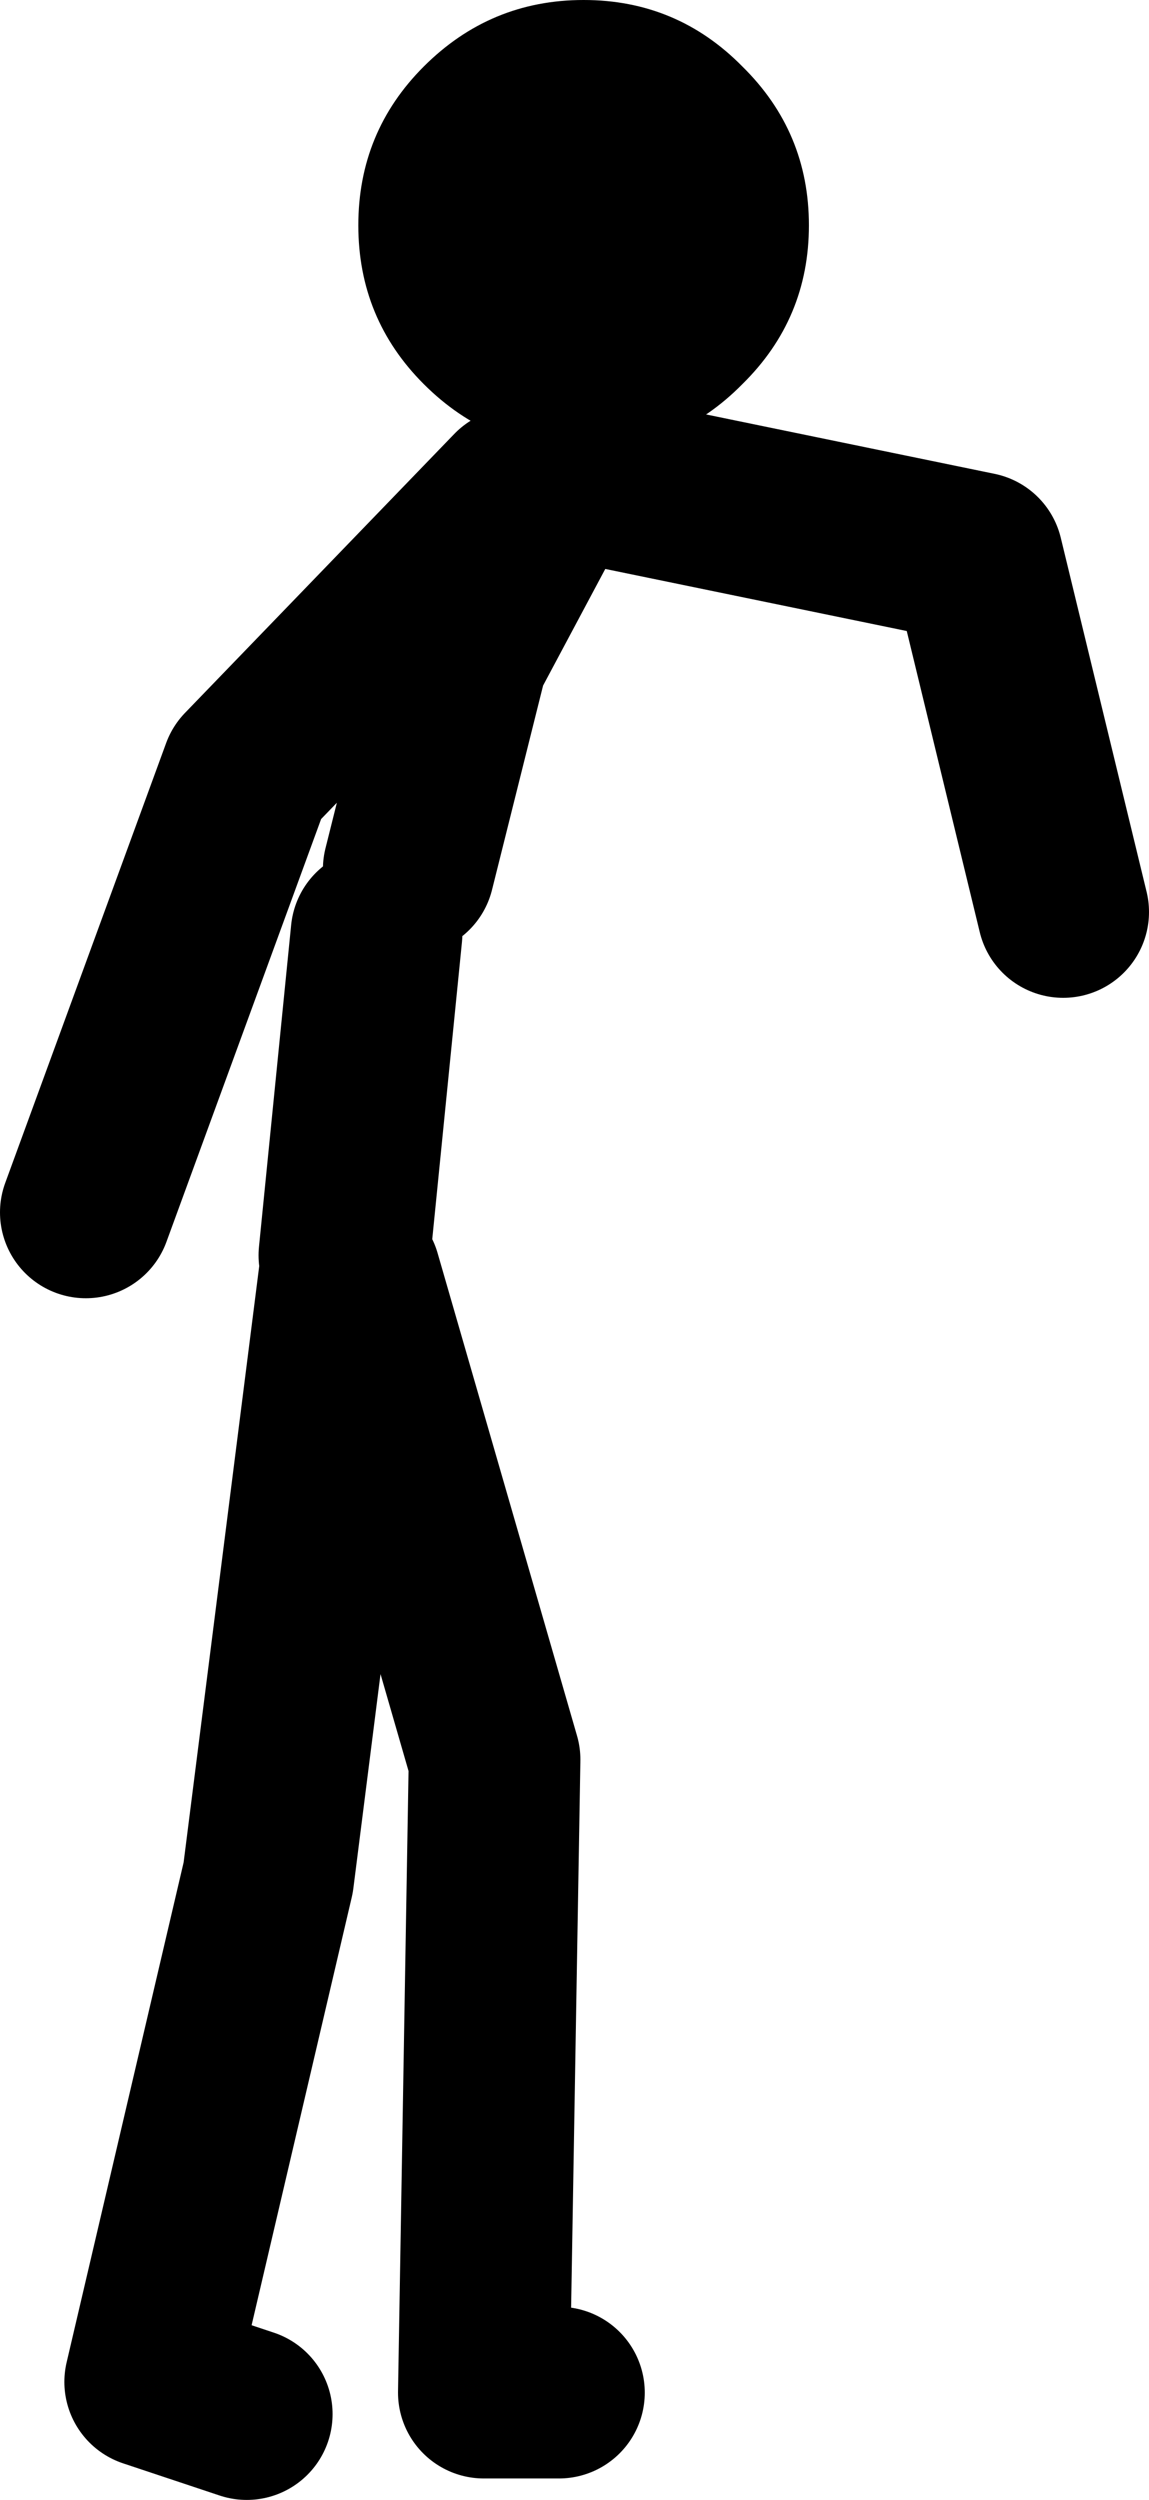 <?xml version="1.0" encoding="UTF-8" standalone="no"?>
<svg xmlns:xlink="http://www.w3.org/1999/xlink" height="116.5px" width="53.55px" xmlns="http://www.w3.org/2000/svg">
  <g transform="matrix(1.0, 0.0, 0.0, 1.0, -137.0, 109.5)">
    <path d="M161.05 -86.5 L148.5 -73.5 141.0 -53.0 M156.05 -69.0 L158.55 -79.0 162.55 -86.5 M153.05 -51.0 L154.55 -66.0 M153.05 -50.0 L149.5 -22.0 144.0 1.5 148.5 3.0 M163.05 2.0 L159.55 2.0 160.05 -27.5 153.55 -50.0 M165.55 -87.0 L182.55 -83.5 186.55 -67.0" fill="none" stroke="#000000" stroke-linecap="round" stroke-linejoin="round" stroke-width="8.0"/>
    <path d="M174.7 -99.0 Q174.7 -94.65 171.6 -91.6 168.55 -88.5 164.2 -88.5 159.85 -88.5 156.75 -91.6 153.7 -94.65 153.7 -99.0 153.7 -103.35 156.75 -106.4 159.85 -109.5 164.2 -109.5 168.55 -109.5 171.6 -106.4 174.7 -103.35 174.7 -99.0" fill="#000000" fill-rule="evenodd" stroke="none"/>
  </g>
</svg>
